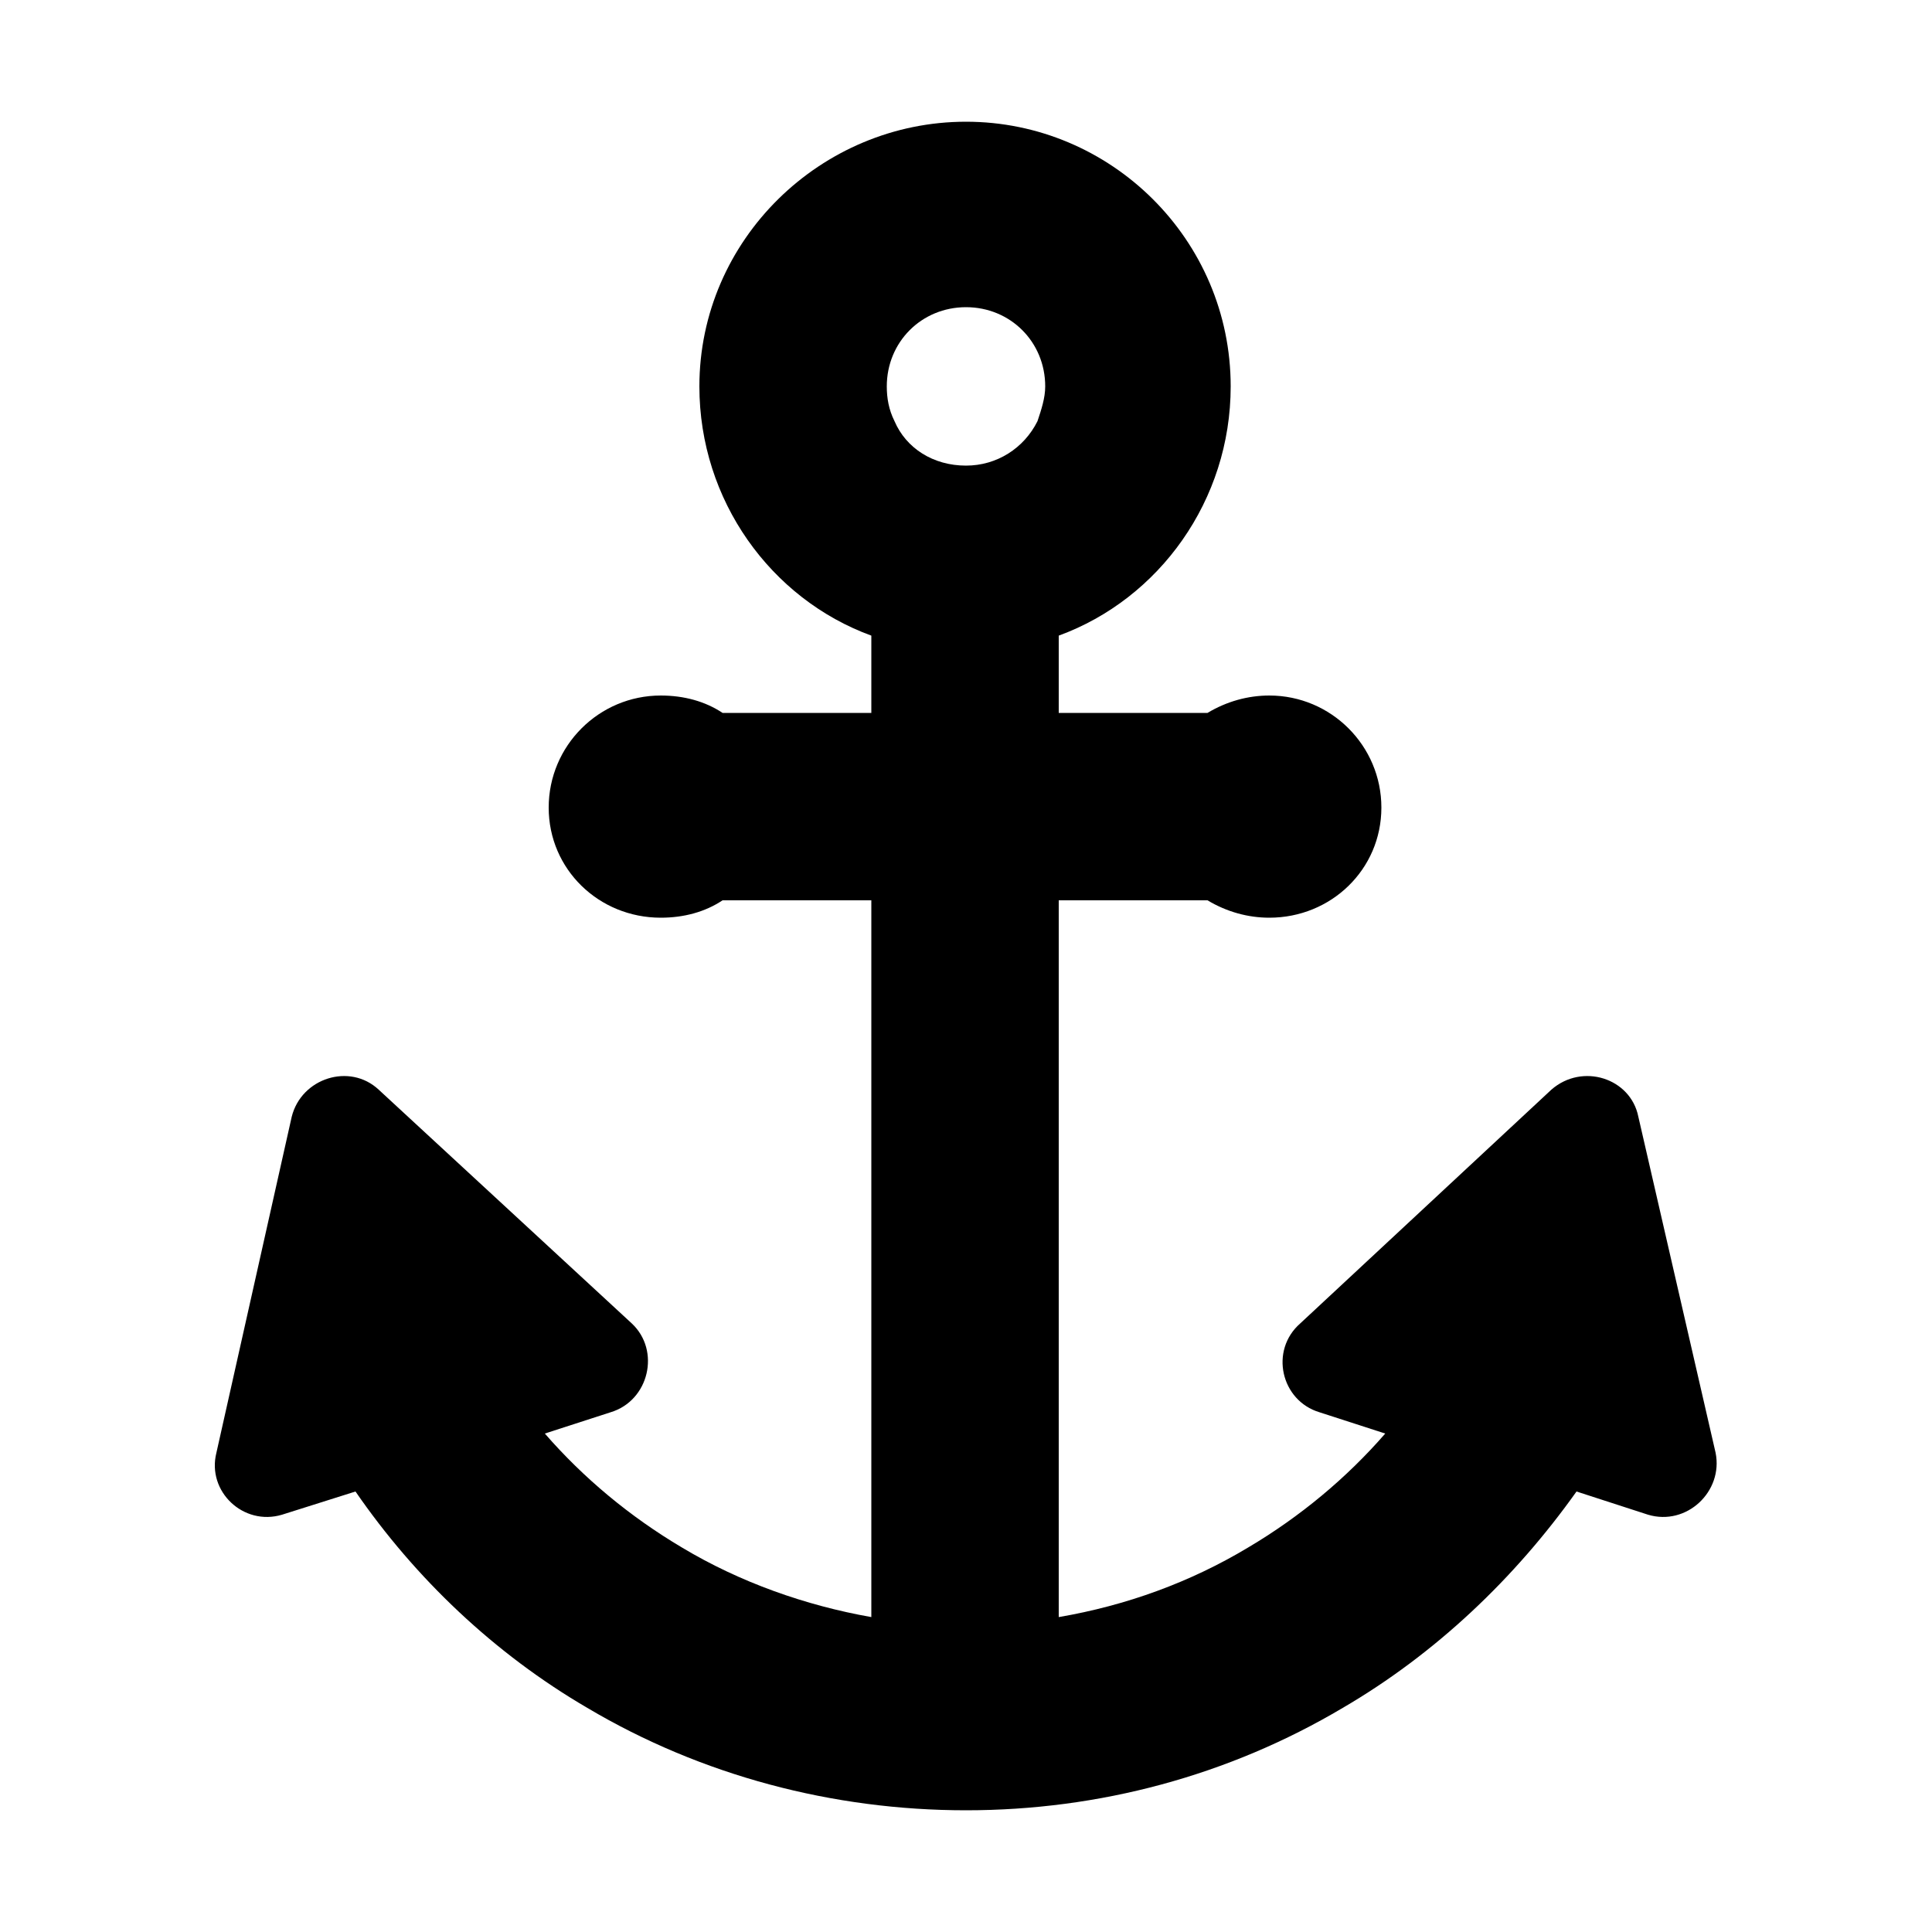 <svg width="64" height="64" viewBox="0 0 1000 1000" xmlns="http://www.w3.org/2000/svg"><path d="M888 752l-40-174c-4-20-29-28-45-14L673 685c-16 14-10 40 10 46l34 11c-20 23-44 43-71 59-30 18-63 30-98 36V466h77c10 6 21 9 32 9 32 0 58-25 58-57s-26-58-58-58c-11 0-22 3-32 9h-77v-40c52-19 89-70 89-129 0-76-62-137-137-137s-138 61-138 137c0 59 37 110 89 129v40h-77c-9-6-20-9-32-9-32 0-58 26-58 58s26 57 58 57c12 0 23-3 32-9h77v371c-34-6-68-18-98-36-27-16-51-36-71-59l34-11c20-6 26-32 11-46L196 564c-15-14-40-6-45 14l-39 174c-5 20 14 38 34 32l38-12c31 45 72 84 120 112 59 35 127 53 196 53s136-18 195-53c48-28 89-67 121-112l37 12c20 6 39-12 35-32zM537 218c-7 14-21 23-37 23-17 0-31-9-37-23-3-6-4-12-4-18 0-23 18-41 41-41s41 18 41 41c0 6-2 12-4 18z"/></svg>